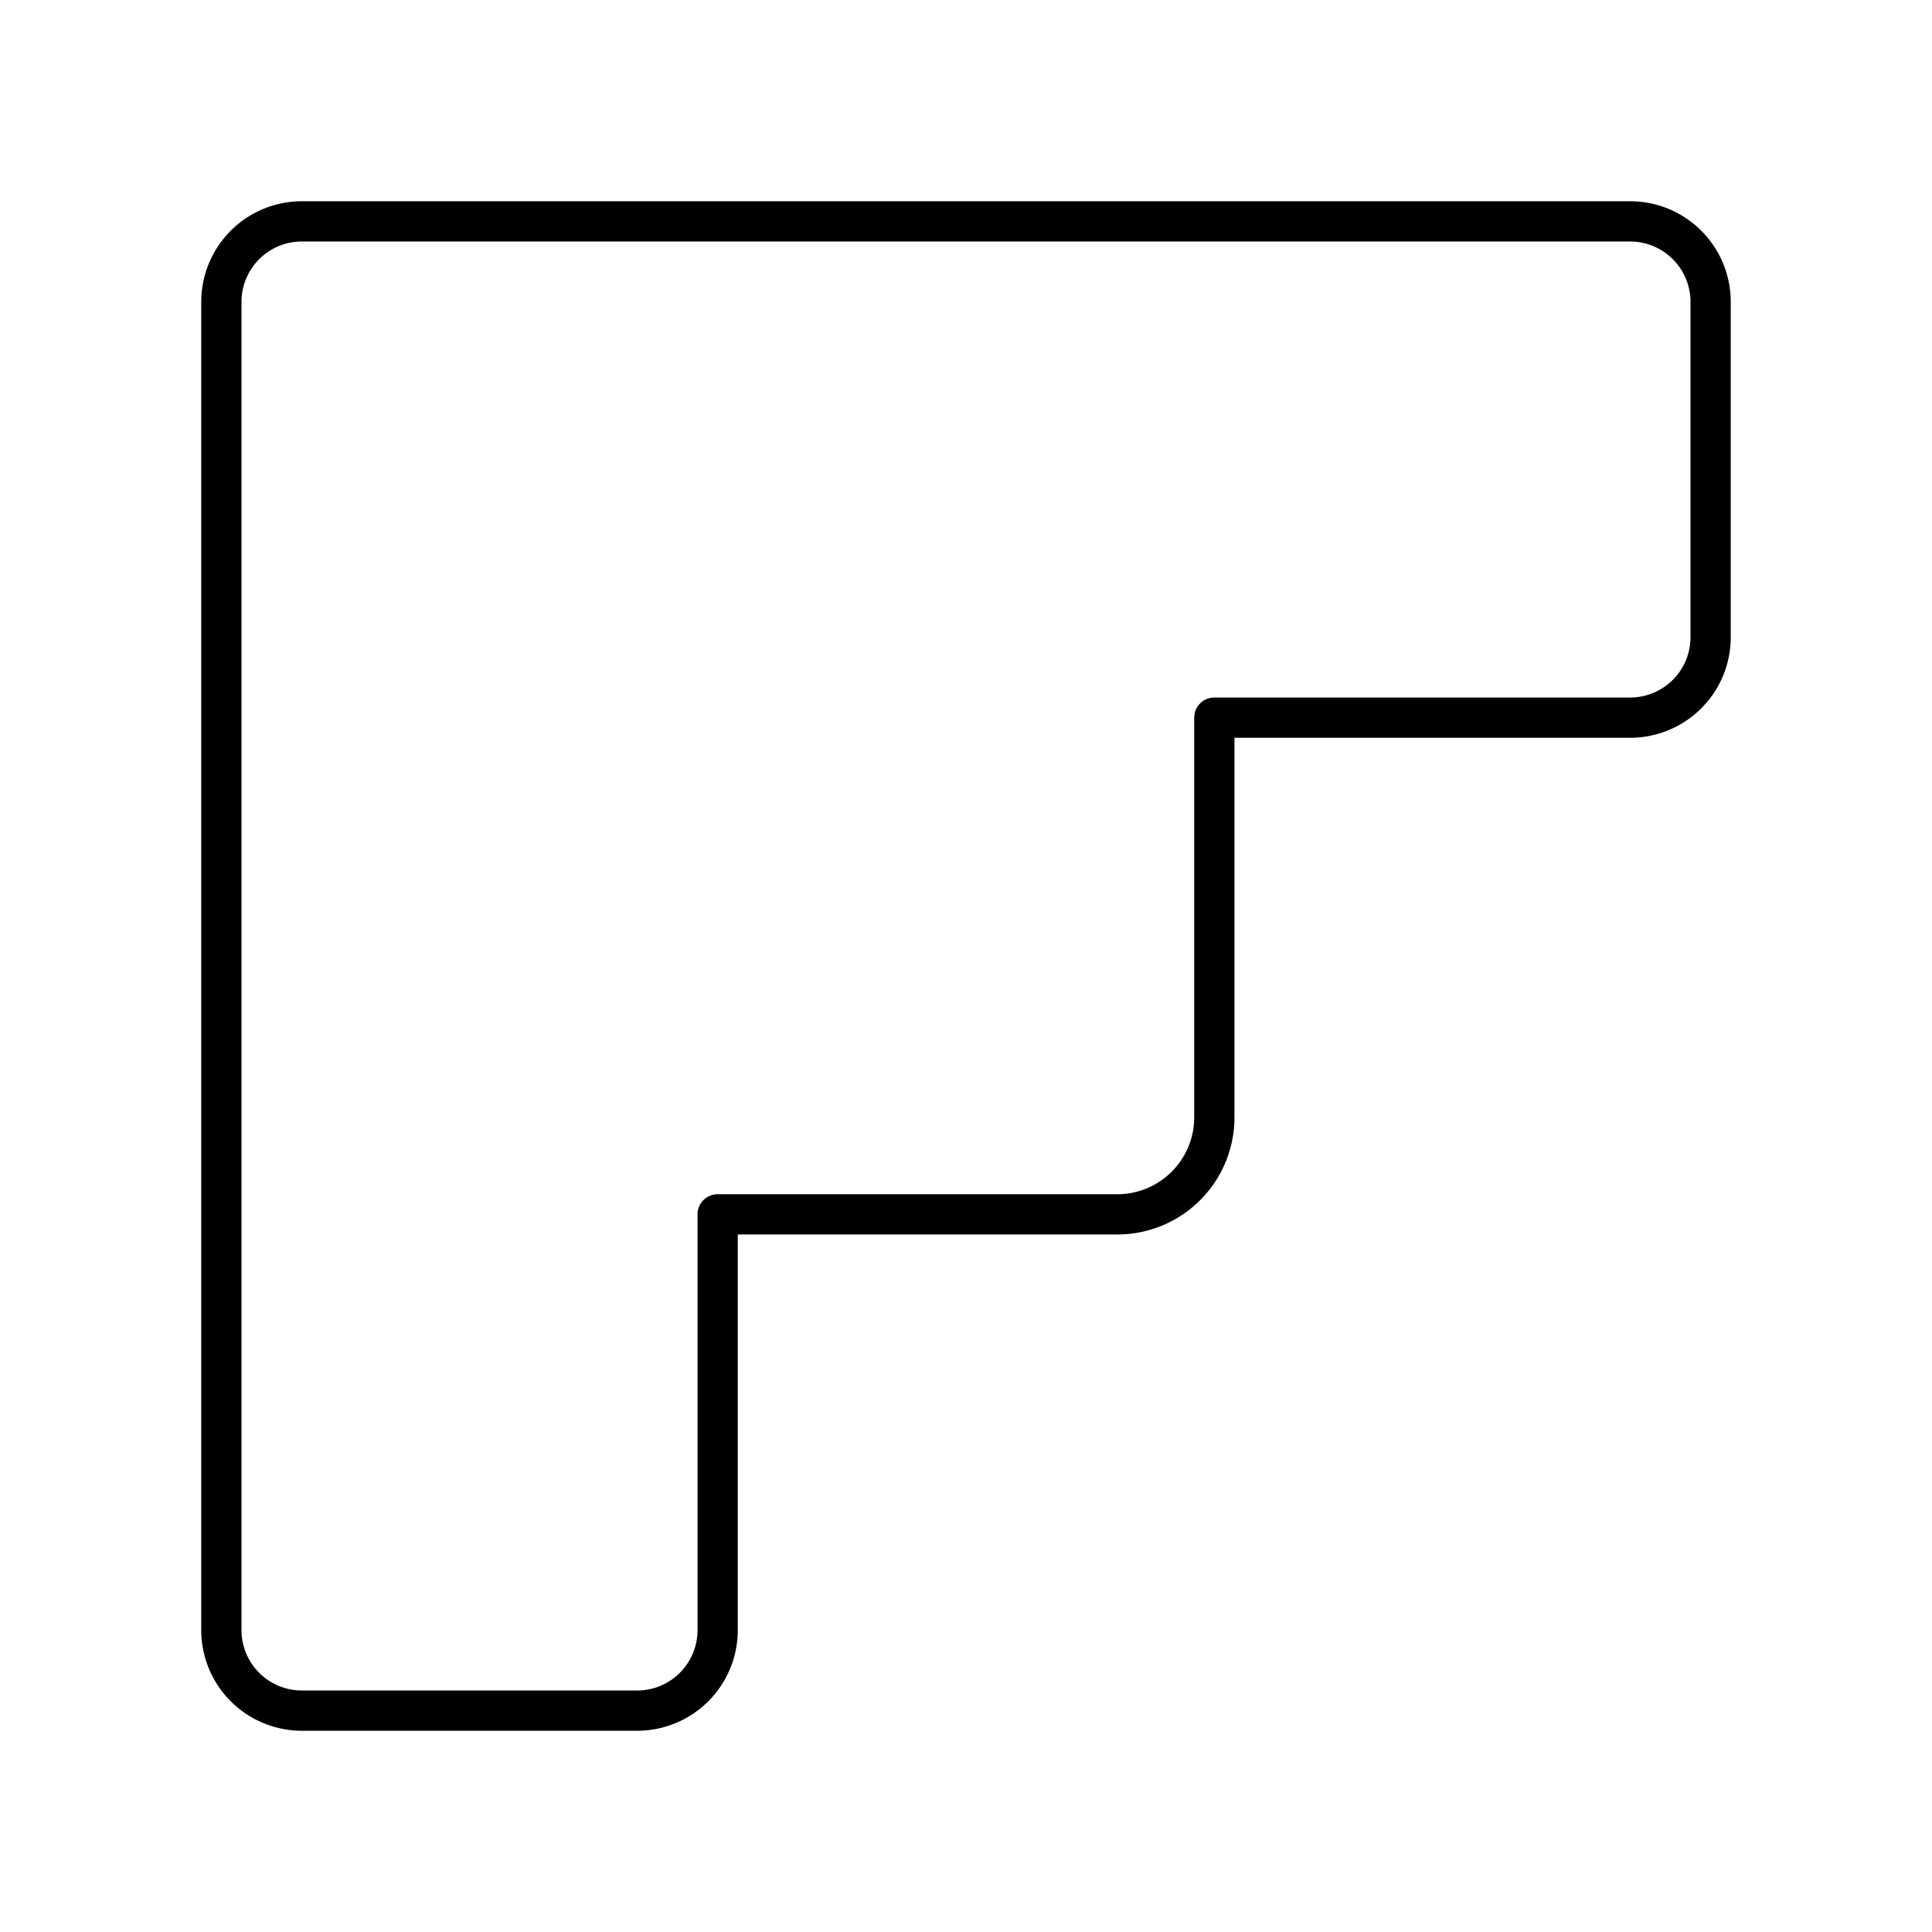 <?xml version="1.0" encoding="utf-8"?>
<!-- Generator: www.svgicons.com -->
<svg xmlns="http://www.w3.org/2000/svg" width="800" height="800" viewBox="0 0 48 48">
<path fill="none" stroke="currentColor" stroke-linecap="round" stroke-linejoin="round" d="M7.5 5.5h33a2 2 0 0 1 2 2v8.33a2 2 0 0 1-2 2H30.17v9.93a2.41 2.41 0 0 1-2.41 2.41h-9.93V40.5a2 2 0 0 1-2 2H7.5a2 2 0 0 1-2-2v-33a2 2 0 0 1 2-2"/>
</svg>